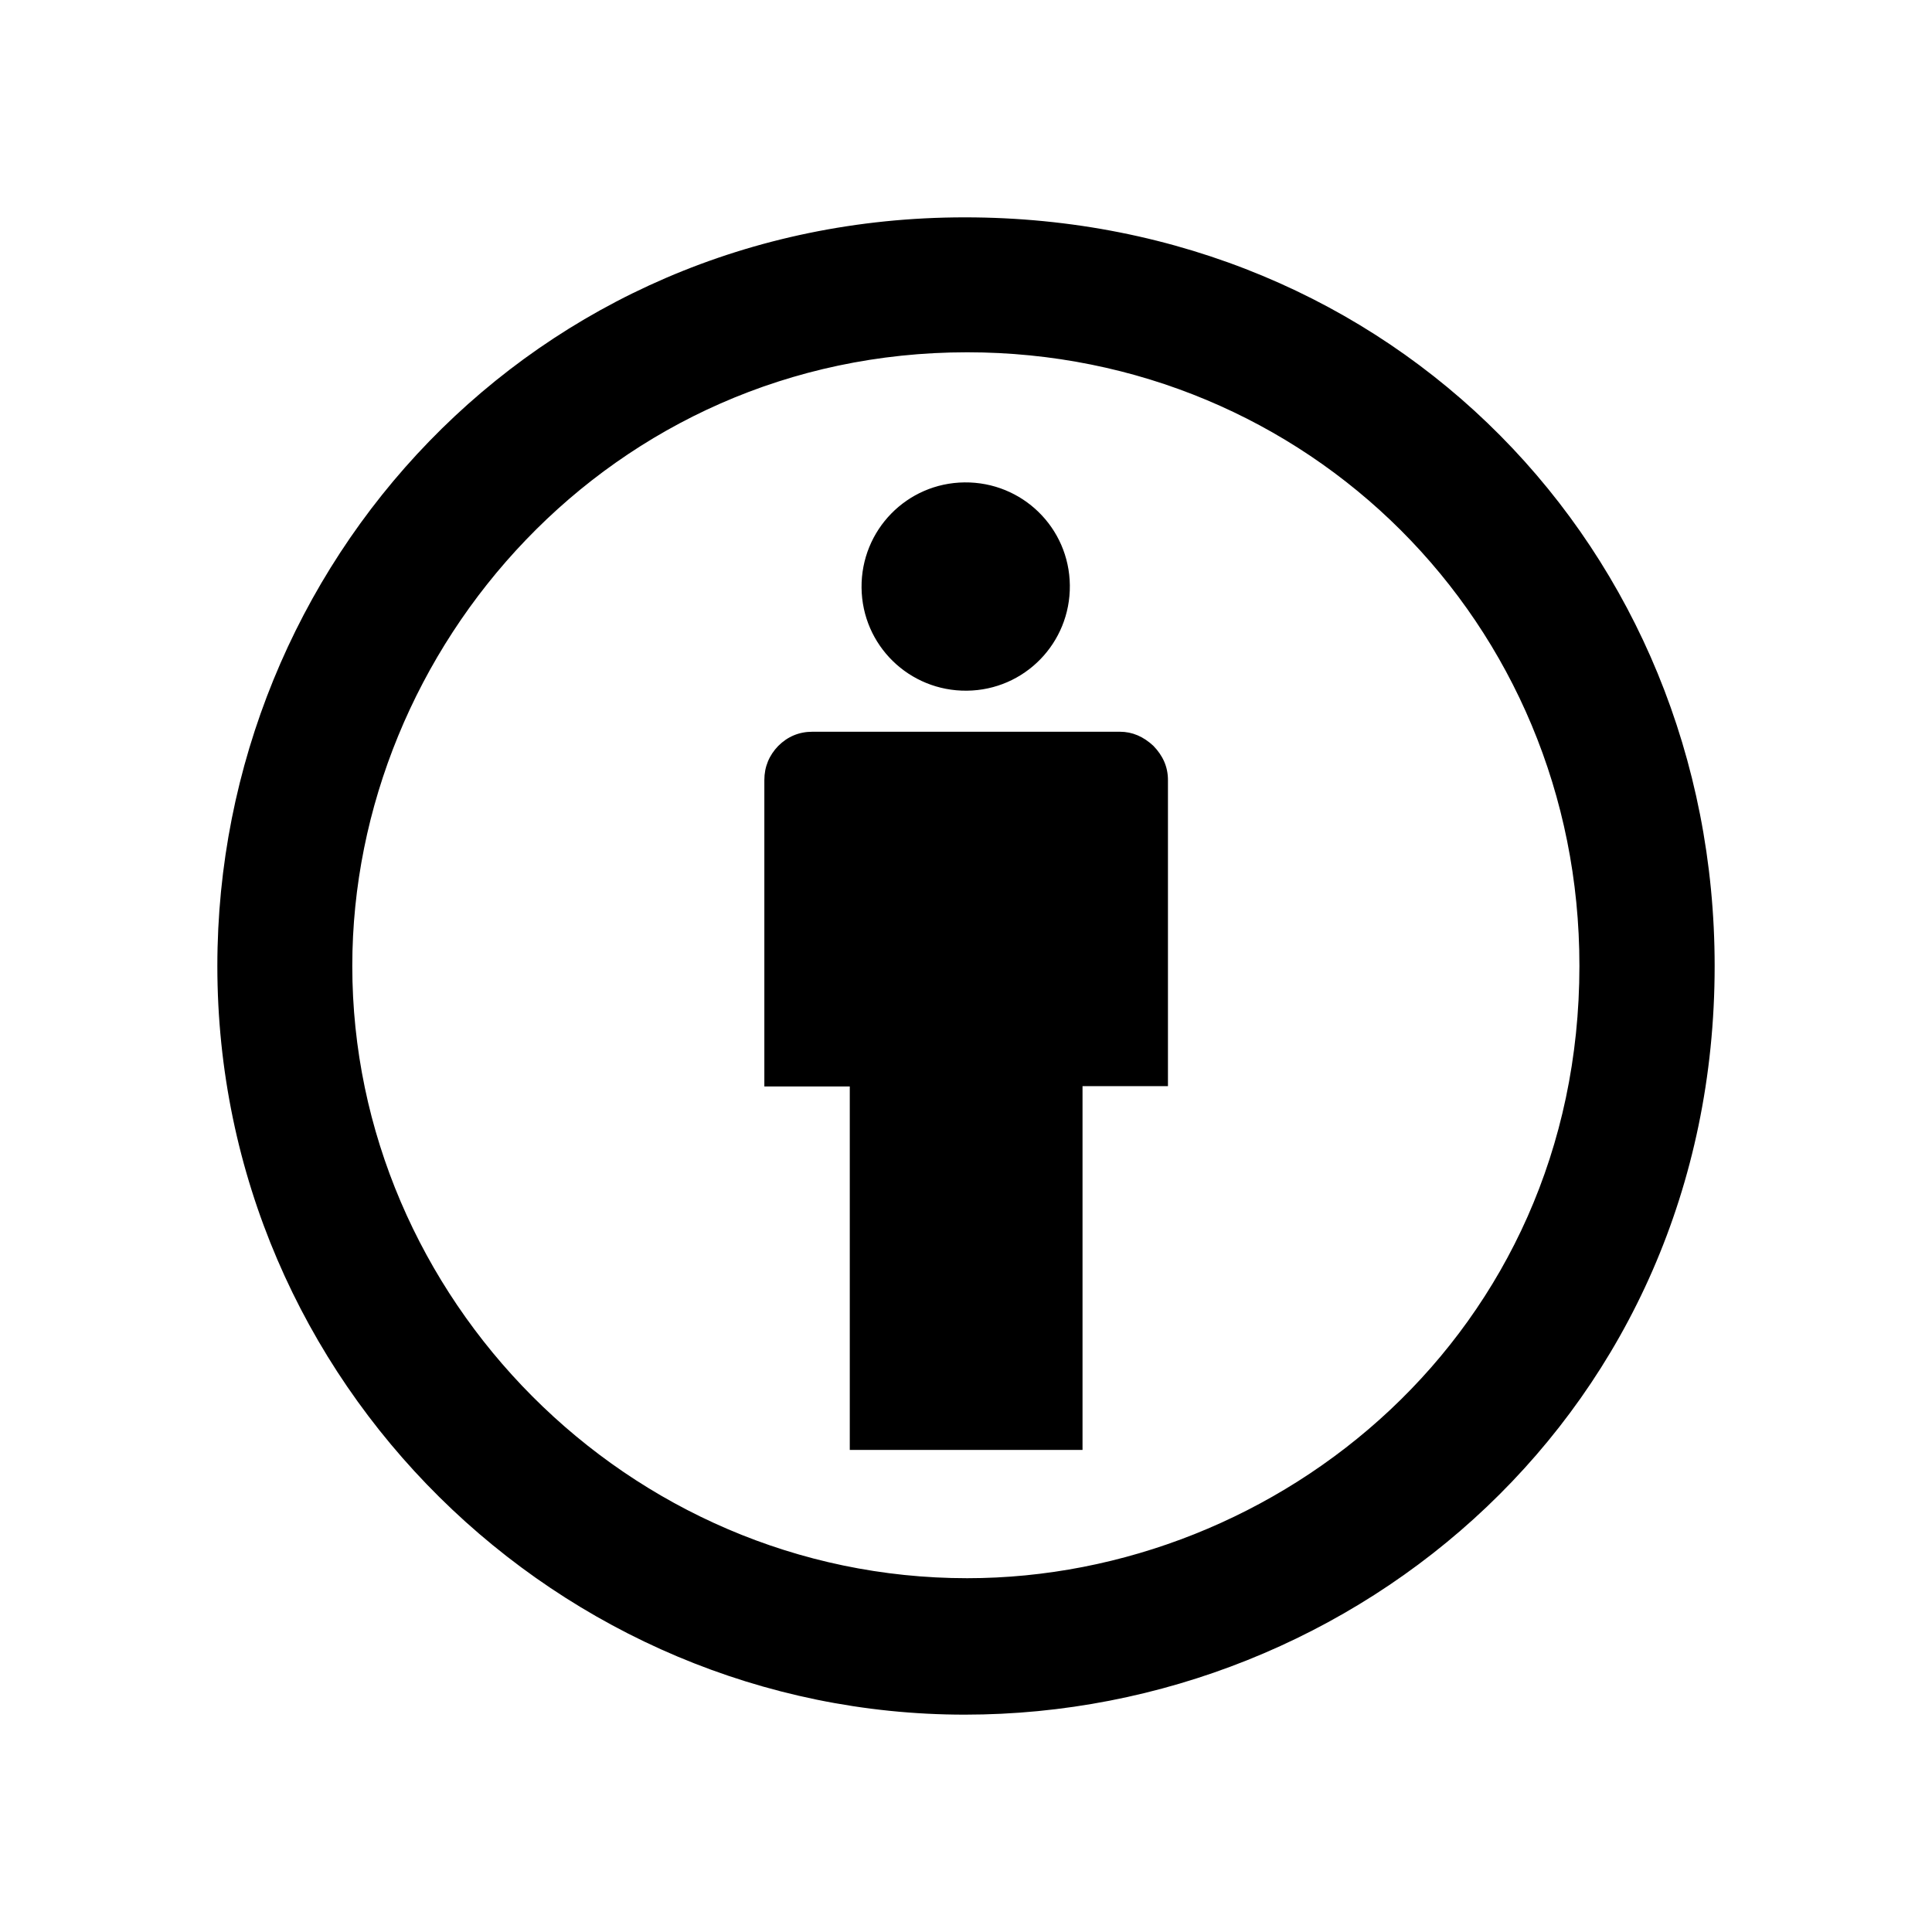 <svg xmlns="http://www.w3.org/2000/svg" viewBox="0 0 640 640"><!--! Font Awesome Free 7.1.0 by @fontawesome - https://fontawesome.com License - https://fontawesome.com/license/free (Icons: CC BY 4.0, Fonts: SIL OFL 1.1, Code: MIT License) Copyright 2025 Fonticons, Inc. --><path fill="currentColor" d="M386.9 258.4L386.9 359.8L358.6 359.8L358.6 480.3L281.5 480.3L281.5 359.9L253.2 359.9L253.2 258.4C253.2 254 254.8 250.2 257.8 247.1C260.9 244 264.7 242.4 269.1 242.4L371 242.4C375.1 242.4 378.8 244 382.1 247.1C385.2 250.3 386.9 254 386.9 258.4zM354.4 193.9C354.6 213 339.4 228.6 320.3 228.8C301.2 229 285.6 213.8 285.4 194.7C285.2 175.6 300.4 160 319.5 159.8C338.6 159.6 354.2 174.8 354.4 193.9zM319.6 72C461.4 72 568 182.1 568 320C568 467.1 449.5 568 319.6 568C185.6 568 72 458.5 72 320C72 187.1 176.7 72 319.6 72zM320.4 116.7C202.2 116.7 116.7 214.6 116.7 320C116.7 429.8 207.9 522.8 320.4 522.8C423.6 522.8 523.2 441.7 523.2 320C523.3 206.2 433 116.7 320.4 116.7z"/></svg>